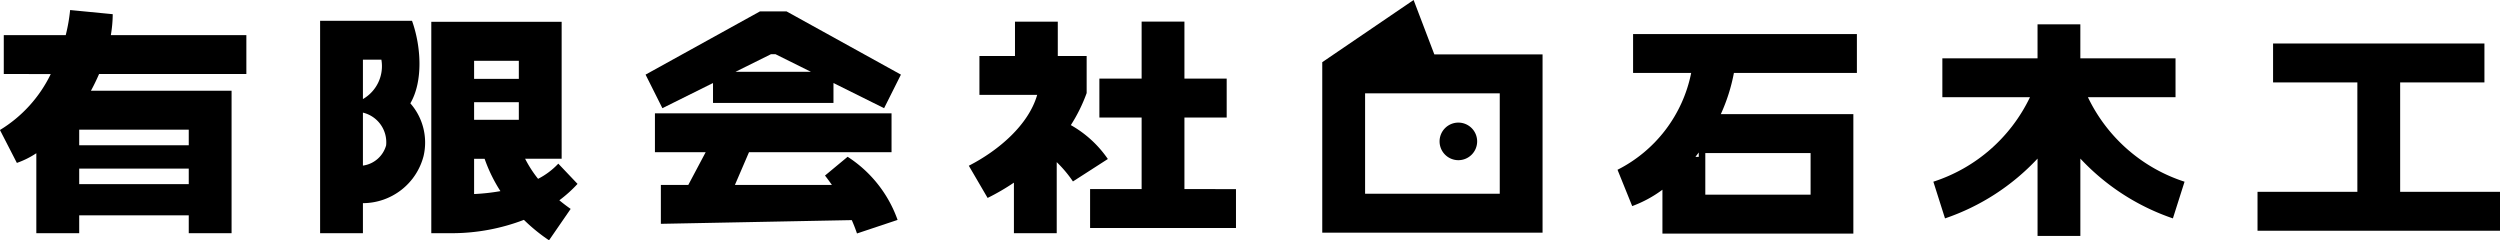 <svg xmlns="http://www.w3.org/2000/svg" width="187.244" height="18" viewBox="0 0 187.244 18"><g transform="translate(-82.698 -393.311)"><path d="M242.112,400.631h6.561v-2.915h-7.129v-2.543h-3.206v2.543h-7.129v2.915h6.561a12.166,12.166,0,0,1-7.235,6.327l.873,2.748a16.939,16.939,0,0,0,6.931-4.479v5.794h3.206v-5.794a16.939,16.939,0,0,0,6.931,4.479l.873-2.748A12.166,12.166,0,0,1,242.112,400.631Z" transform="translate(-3.033 -0.038)"/><path d="M266.005,407.746v-8.194h6.312v-2.915h-15.83v2.915H262.8v8.194h-7.478v2.915h18.162v-2.915Z" transform="translate(-3.541 -0.068)"/><path d="M224.312,398.829v-2.914H207.549v2.914H211.9a10.409,10.409,0,0,1-5.517,7.251l1.1,2.72a8.939,8.939,0,0,0,2.264-1.227v3.286h14.3v-8.948h-9.926a13.342,13.342,0,0,0,.979-3.082Zm-11.845,6.282h-.246c.083-.109.166-.217.246-.328Zm8.377-.285v3.119h-7.886v-3.119Z" transform="translate(-2.537 -0.053)"/><g transform="translate(181.734 393.311)"><path d="M192.2,397.385l-1.552-4.074-6.842,4.657v12.77h16.5V397.385Zm4.9,10.438H187.014V400.3H197.1Z" transform="translate(-183.808 -393.311)"/><path d="M194.185,405.5a1.407,1.407,0,1,0-1.408-1.407A1.407,1.407,0,0,0,194.185,405.5Z" transform="translate(-183.992 -393.503)"/></g><g transform="translate(155.259 394.932)"><path d="M173.119,407.508v-5.361h3.165v-2.915h-3.165v-4.267h-3.206v4.267h-3.164v2.915h3.164v5.361h-3.86v2.915H176.98v-2.915Z" transform="translate(-156.969 -394.966)"/><path d="M164.421,402.716a12.04,12.04,0,0,0,1.185-2.4v-2.779h-2.162v-2.571h-3.206v2.571h-2.663v2.915H161.9c-.649,2.255-2.9,4.17-5.12,5.306l1.408,2.412a16.839,16.839,0,0,0,1.97-1.146v3.788h3.206v-5.323a9.065,9.065,0,0,1,1.215,1.446l2.614-1.681A8.275,8.275,0,0,0,164.421,402.716Z" transform="translate(-156.779 -394.966)"/></g><path d="M101.15,398.871v-2.915H91a9.5,9.5,0,0,0,.141-1.567l-3.191-.31a12.7,12.7,0,0,1-.329,1.878H82.981v2.915H86.5a9.98,9.98,0,0,1-3.806,4.192l1.268,2.465a6.561,6.561,0,0,0,1.457-.726v5.992H88.63v-1.342h8.205v1.342h3.207v-10.67H89.508c.222-.409.426-.829.609-1.254ZM88.63,407.12v-1.167h8.205v1.167Zm8.205-2.915H88.63v-1.166h8.205Z" transform="translate(0 -0.016)"/><g transform="translate(131.05 394.164)"><path d="M137.114,399.547v1.492h9.022v-1.492l3.792,1.885,1.26-2.514-8.566-4.735h-1.993l-8.566,4.735,1.26,2.514Zm4.342-2.159h.338l2.652,1.318H138.8Z" transform="translate(-132.063 -394.182)"/><path d="M147.211,405.231l-1.695,1.407c.006.007.214.267.516.7H138.77l1.054-2.449H150.5v-2.914H132.779v2.914h3.8l-1.3,2.449h-2.056v2.915l14.3-.278c.142.323.274.658.389,1l3.041-1.015A9.33,9.33,0,0,0,147.211,405.231Z" transform="translate(-132.078 -394.342)"/></g><g transform="translate(106.673 394.869)"><path d="M126.63,407.119l-1.44-1.516a5.533,5.533,0,0,1-1.515,1.137,8.665,8.665,0,0,1-.971-1.505h2.736V394.98h-9.763v15.832h1.6a15.1,15.1,0,0,0,5.336-1,13.154,13.154,0,0,0,1.882,1.532l1.62-2.351q-.447-.313-.848-.646A9.878,9.878,0,0,0,126.63,407.119ZM118.883,401h3.35v1.321h-3.35Zm3.35-3.1v1.354h-3.35v-1.354Zm-3.35,9.984v-2.645h.787a11.408,11.408,0,0,0,1.185,2.422A15.481,15.481,0,0,1,118.883,407.879Z" transform="translate(-107.349 -394.904)"/><path d="M114.058,394.9h-6.883v15.909h3.207V408.56a4.706,4.706,0,0,0,4.542-3.528,4.449,4.449,0,0,0-.99-3.949C114.9,399.432,114.748,396.821,114.058,394.9Zm-2.293,2.915a2.841,2.841,0,0,1-1.383,2.949v-2.949Zm.356,6.411a2.1,2.1,0,0,1-1.739,1.521v-3.968A2.281,2.281,0,0,1,112.12,404.228Z" transform="translate(-107.175 -394.902)"/></g></g></svg>